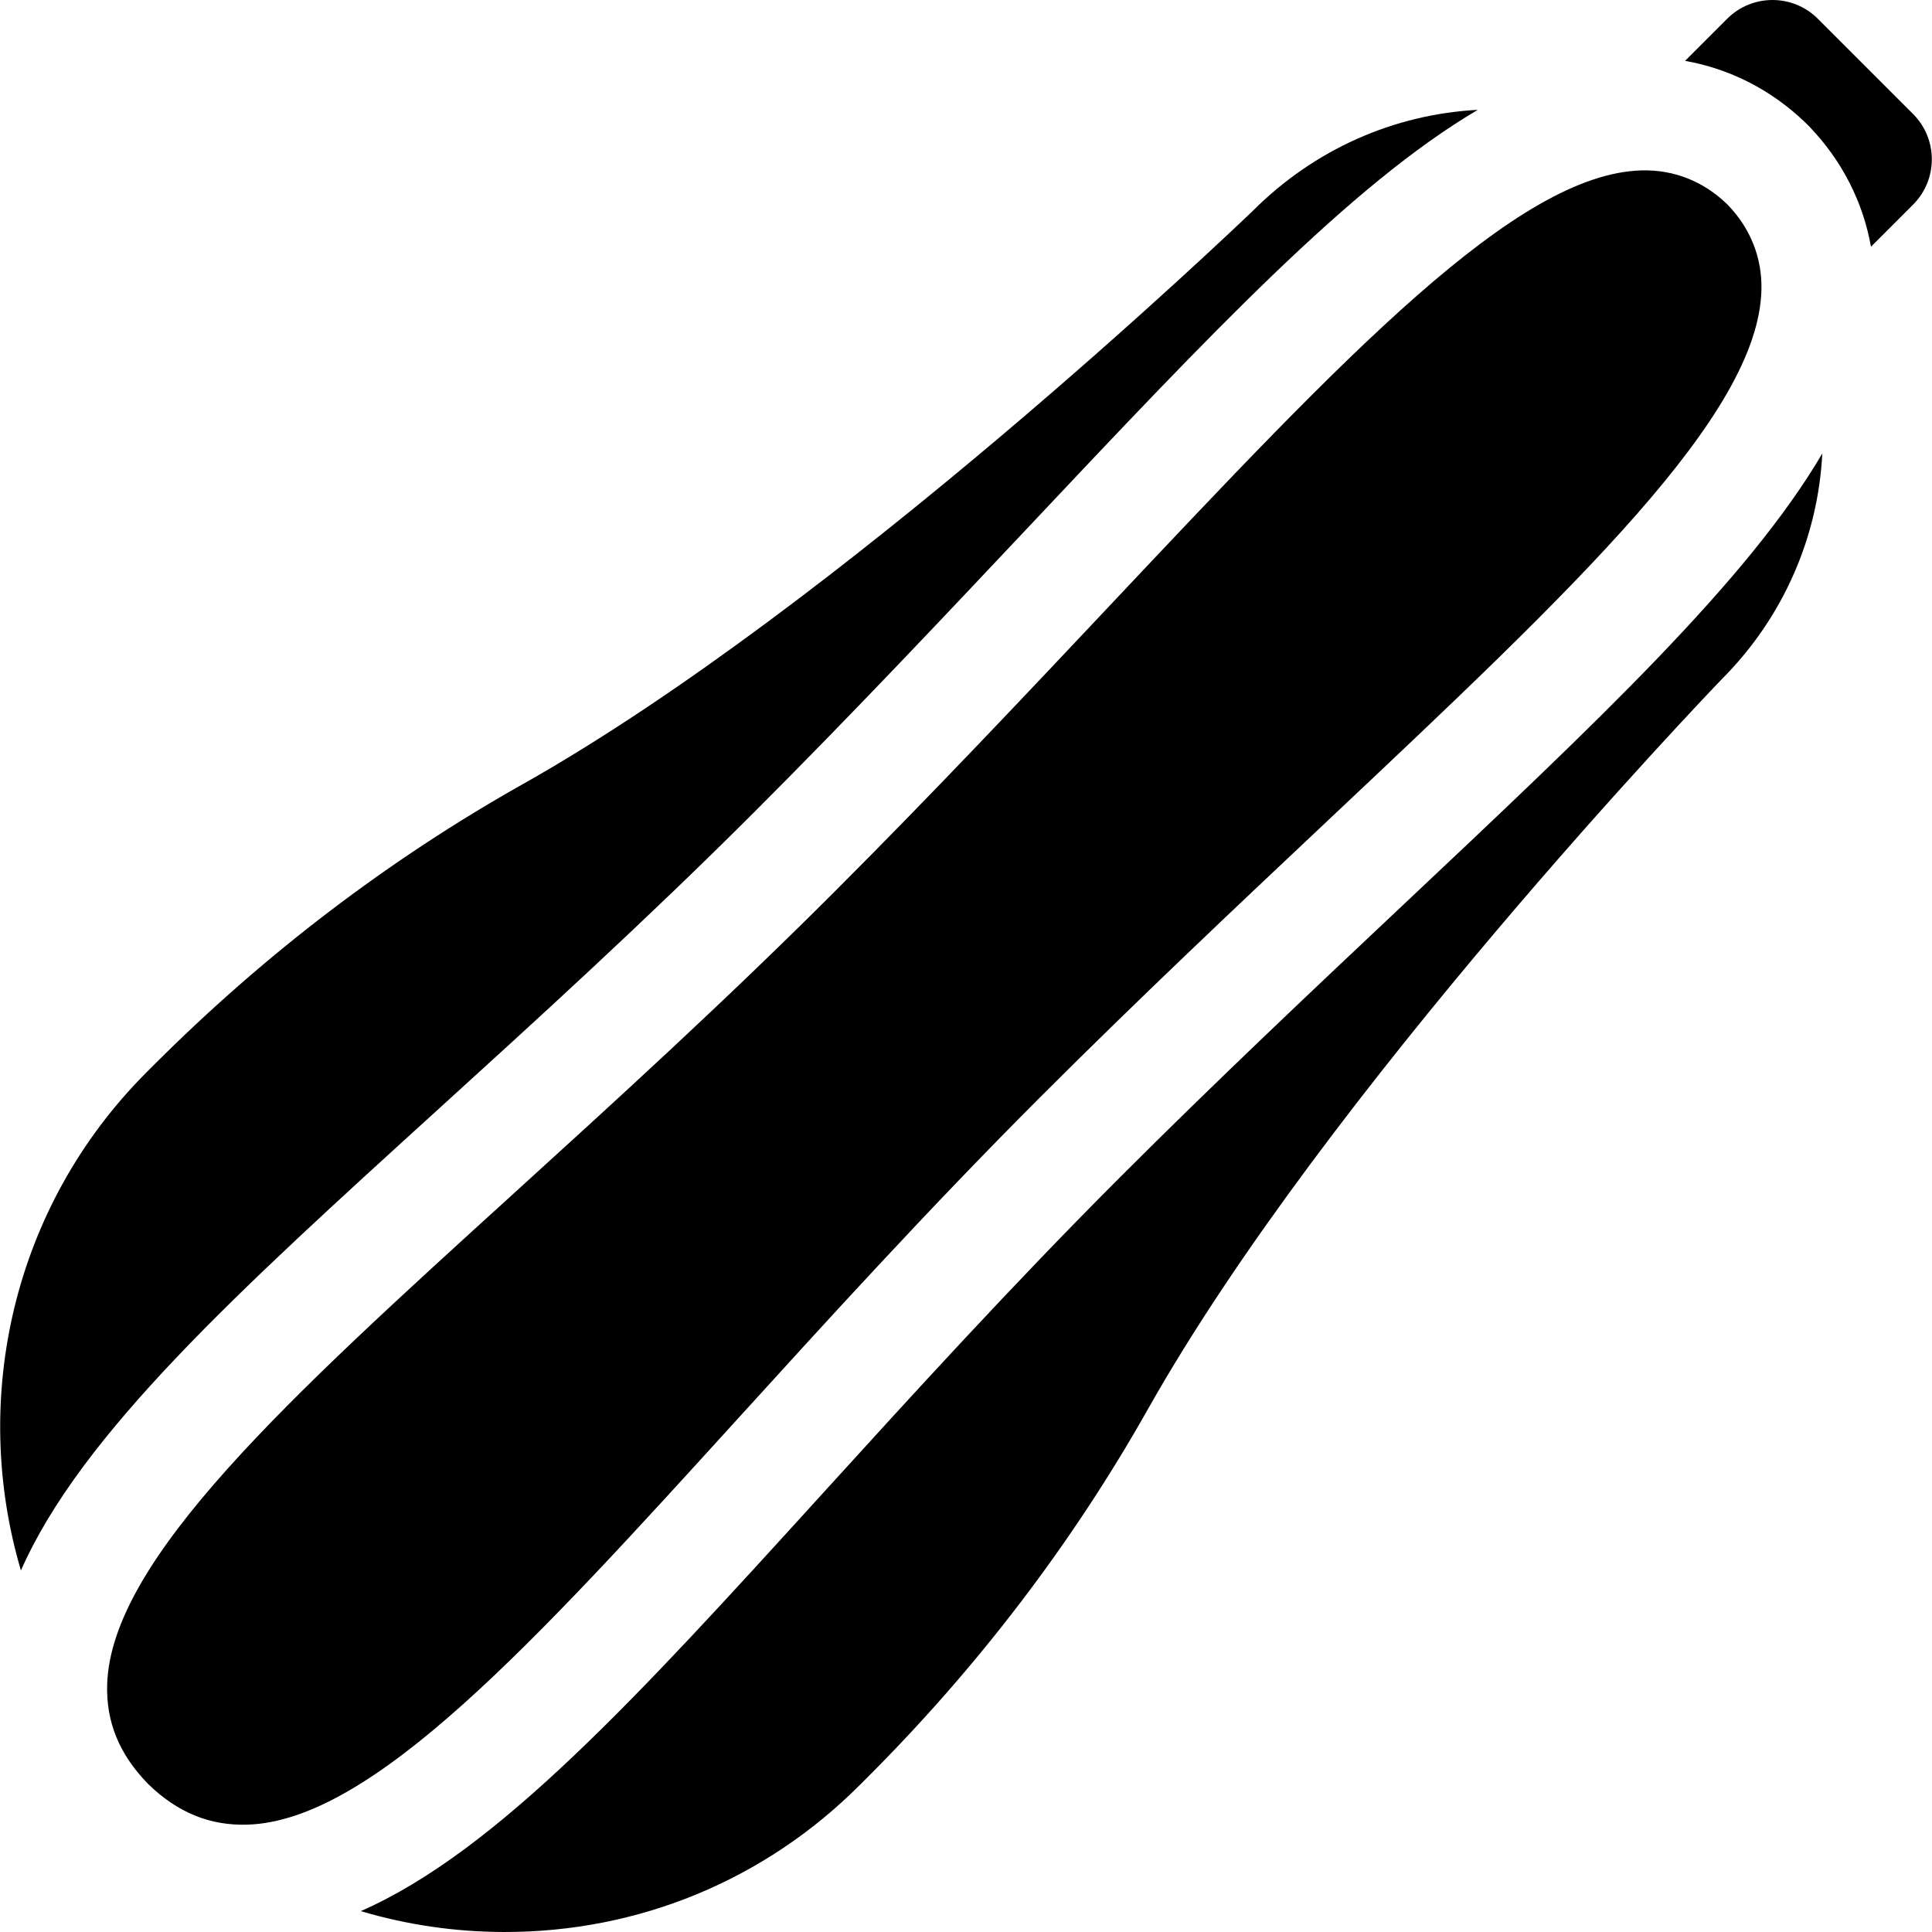 <svg id="Capa_1" enable-background="new 0 0 490.855 490.855" height="512" viewBox="0 0 490.855 490.855" width="512" xmlns="http://www.w3.org/2000/svg"><g><path d="m458.612 31.082.921.913.197.205c8.25 8.584 13.606 19.132 15.62 30.486l10.7-10.7c6.346-6.346 6.346-16.672 0-23.018l-24.209-24.208c-6.346-6.346-16.672-6.346-23.018 0l-10.7 10.7c11.354 2.013 21.903 7.37 30.489 15.622z"/><g><g><path d="m110.975 282.165c24.885-22.625 53.087-48.268 80.832-76.013 24.669-24.669 48.162-49.611 68.89-71.617 46.824-49.713 82.609-87.689 114.761-106.629-21.426 1.135-41.563 10.112-57.021 25.528l-.131.128c-4.244 4.073-104.856 100.269-185.581 145.718-33.937 19.107-65.44 43.093-93.632 71.291l-1.84 1.841c-34.153 34.162-44.784 83.103-31.936 126.591 15.275-34.642 54.92-70.704 105.658-116.838z"/><path d="m291.694 357.942c45.425-80.596 141.601-181.065 145.673-185.303l.123-.126c15.939-15.989 24.451-36.574 25.494-57.296-18.909 32.183-56.911 67.993-106.682 114.871-22.019 20.74-46.976 44.246-71.643 68.914-27.738 27.739-53.376 55.935-75.995 80.811-46.211 50.823-82.311 90.508-116.998 105.739 11.664 3.465 23.886 5.277 36.381 5.302 34.149.067 66.223-13.167 90.324-37.274l1.656-1.652c28.323-28.245 52.436-59.866 71.667-93.986z"/></g><path d="m37.511 453.122c-7.233-7.454-10.581-15.678-10.283-25.193.991-31.697 46.038-72.656 103.071-124.513 25.121-22.841 53.592-48.727 81.819-76.955 24.965-24.964 48.618-50.077 69.488-72.234 60.239-63.955 103.746-110.146 135.517-110.935 8.127-.202 15.59 2.737 21.585 8.498l.314.314c5.758 5.991 8.698 13.455 8.496 21.581-.789 31.772-46.98 75.279-110.911 135.494-22.182 20.893-47.294 44.547-72.259 69.512-28.228 28.228-54.114 56.698-76.953 81.817-51.859 57.035-92.818 102.082-124.515 103.073-9.515.298-17.739-3.049-25.141-10.233l-.052-.05z"/></g></g></svg>